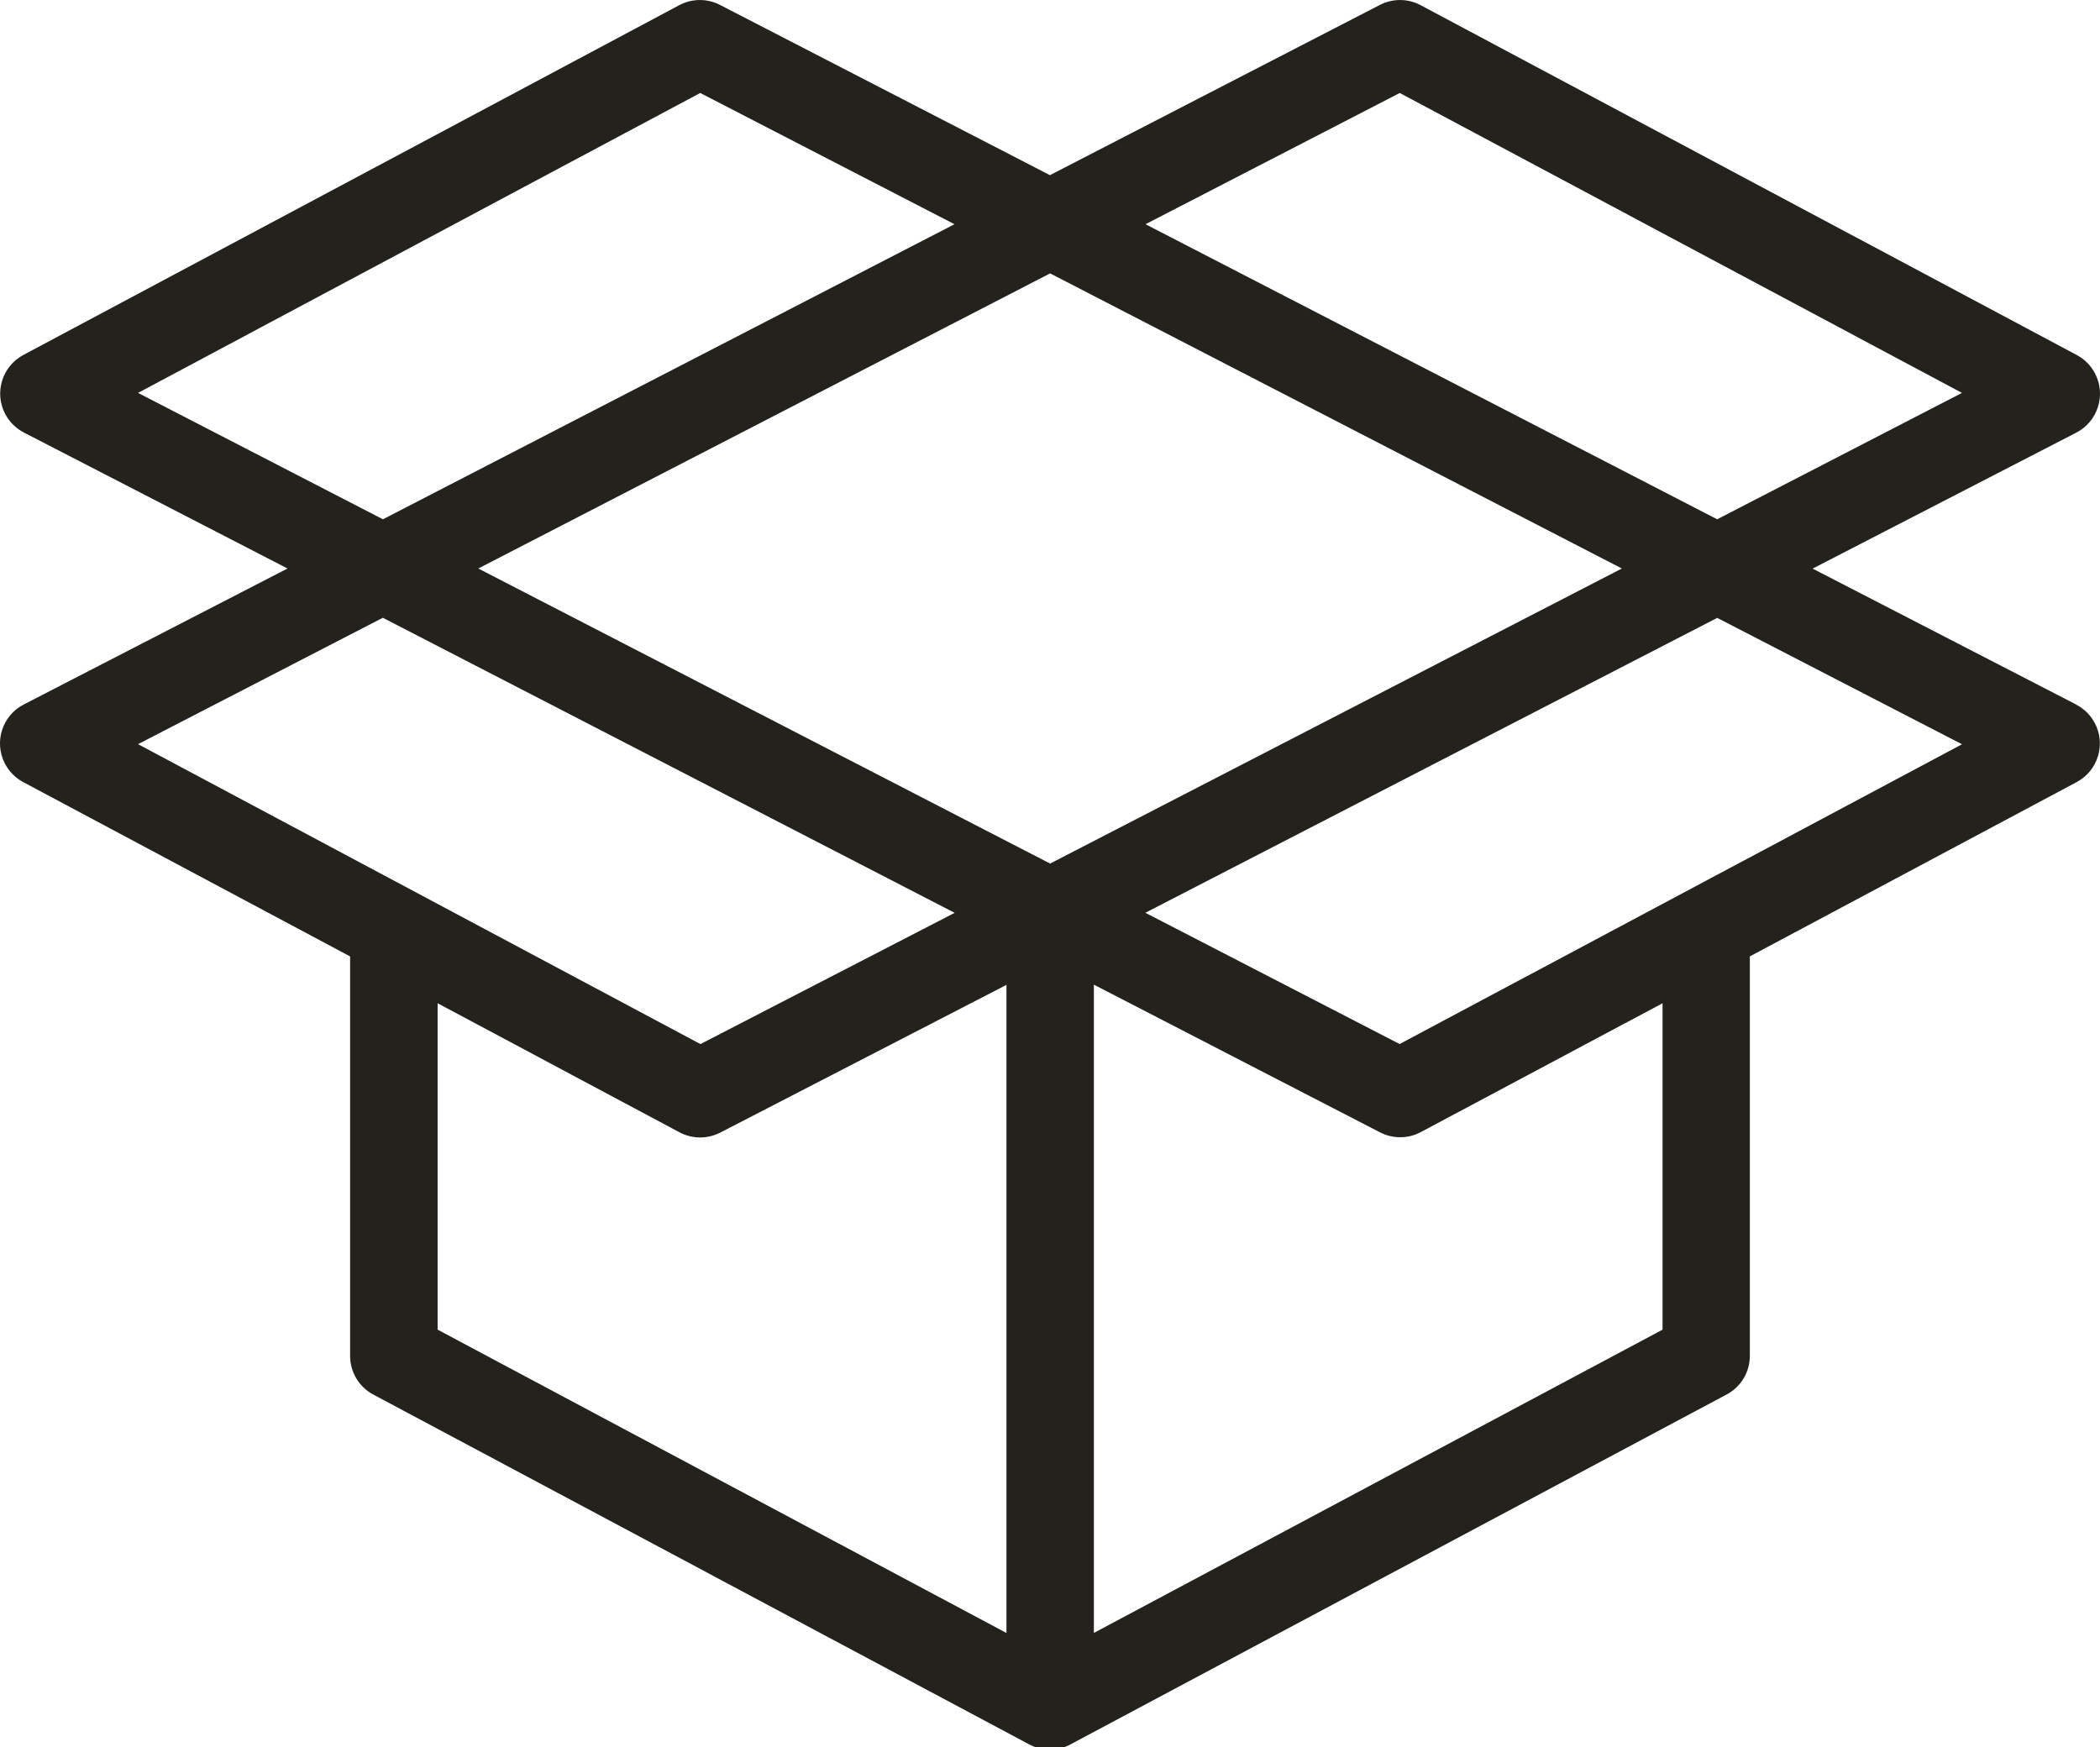 <?xml version="1.0" encoding="utf-8"?>
<!-- Generator: Adobe Illustrator 23.0.6, SVG Export Plug-In . SVG Version: 6.00 Build 0)  -->
<svg version="1.1" id="Lag_1" xmlns="http://www.w3.org/2000/svg" xmlns:xlink="http://www.w3.org/1999/xlink" x="0px" y="0px"
	 viewBox="0 0 38.826 32.306" enable-background="new 0 0 38.826 32.306" xml:space="preserve">
<g id="open-box" transform="translate(7.001 22.334)">
	<g id="Group_1232" transform="translate(-7.001 -22.334)">
		<path id="Path_183" fill="#24221C" d="M38.389,13.029l-4.876-2.515l4.876-2.515c0.397-0.206,0.552-0.695,0.346-1.092
			c-0.075-0.145-0.193-0.264-0.336-0.341L26.266,0.096c-0.235-0.126-0.517-0.127-0.754-0.005l-6.1,3.148l-6.1-3.148
			c-0.237-0.122-0.519-0.121-0.754,0.005L0.431,6.564C0.037,6.775-0.112,7.266,0.099,7.66C0.176,7.804,0.295,7.921,0.44,7.997
			l4.876,2.515L0.44,13.026c-0.398,0.204-0.555,0.692-0.351,1.09c0.076,0.147,0.195,0.268,0.341,0.346l6.043,3.223v7.387
			c0,0.299,0.165,0.574,0.428,0.714l12.129,6.47c0.238,0.126,0.523,0.126,0.761,0l12.133-6.471c0.264-0.141,0.428-0.415,0.428-0.714
			v-7.387l6.043-3.223c0.394-0.21,0.544-0.7,0.333-1.094c-0.077-0.145-0.197-0.263-0.343-0.338L38.389,13.029z M25.88,1.719
			l10.394,5.546l-4.526,2.337L21.179,4.146L25.88,1.719z M2.552,7.265l10.394-5.546l4.701,2.427L7.08,9.602L2.552,7.265z
			 M2.552,13.76l4.526-2.337l10.572,5.456l-4.7,2.427L2.552,13.76z M18.606,30.194L8.091,24.586v-6.035l4.472,2.386
			c0.235,0.126,0.517,0.127,0.754,0.005l5.291-2.731v11.987L18.606,30.194z M19.415,15.968L8.843,10.512l10.572-5.457l10.571,5.457
			L19.415,15.968z M30.739,24.586l-10.515,5.608V18.207l5.291,2.731c0.237,0.122,0.519,0.121,0.754-0.005l4.469-2.382V24.586z
			 M25.877,19.305l-4.701-2.427l10.573-5.453l4.526,2.337L25.877,19.305z"/>
	</g>
</g>
</svg>
